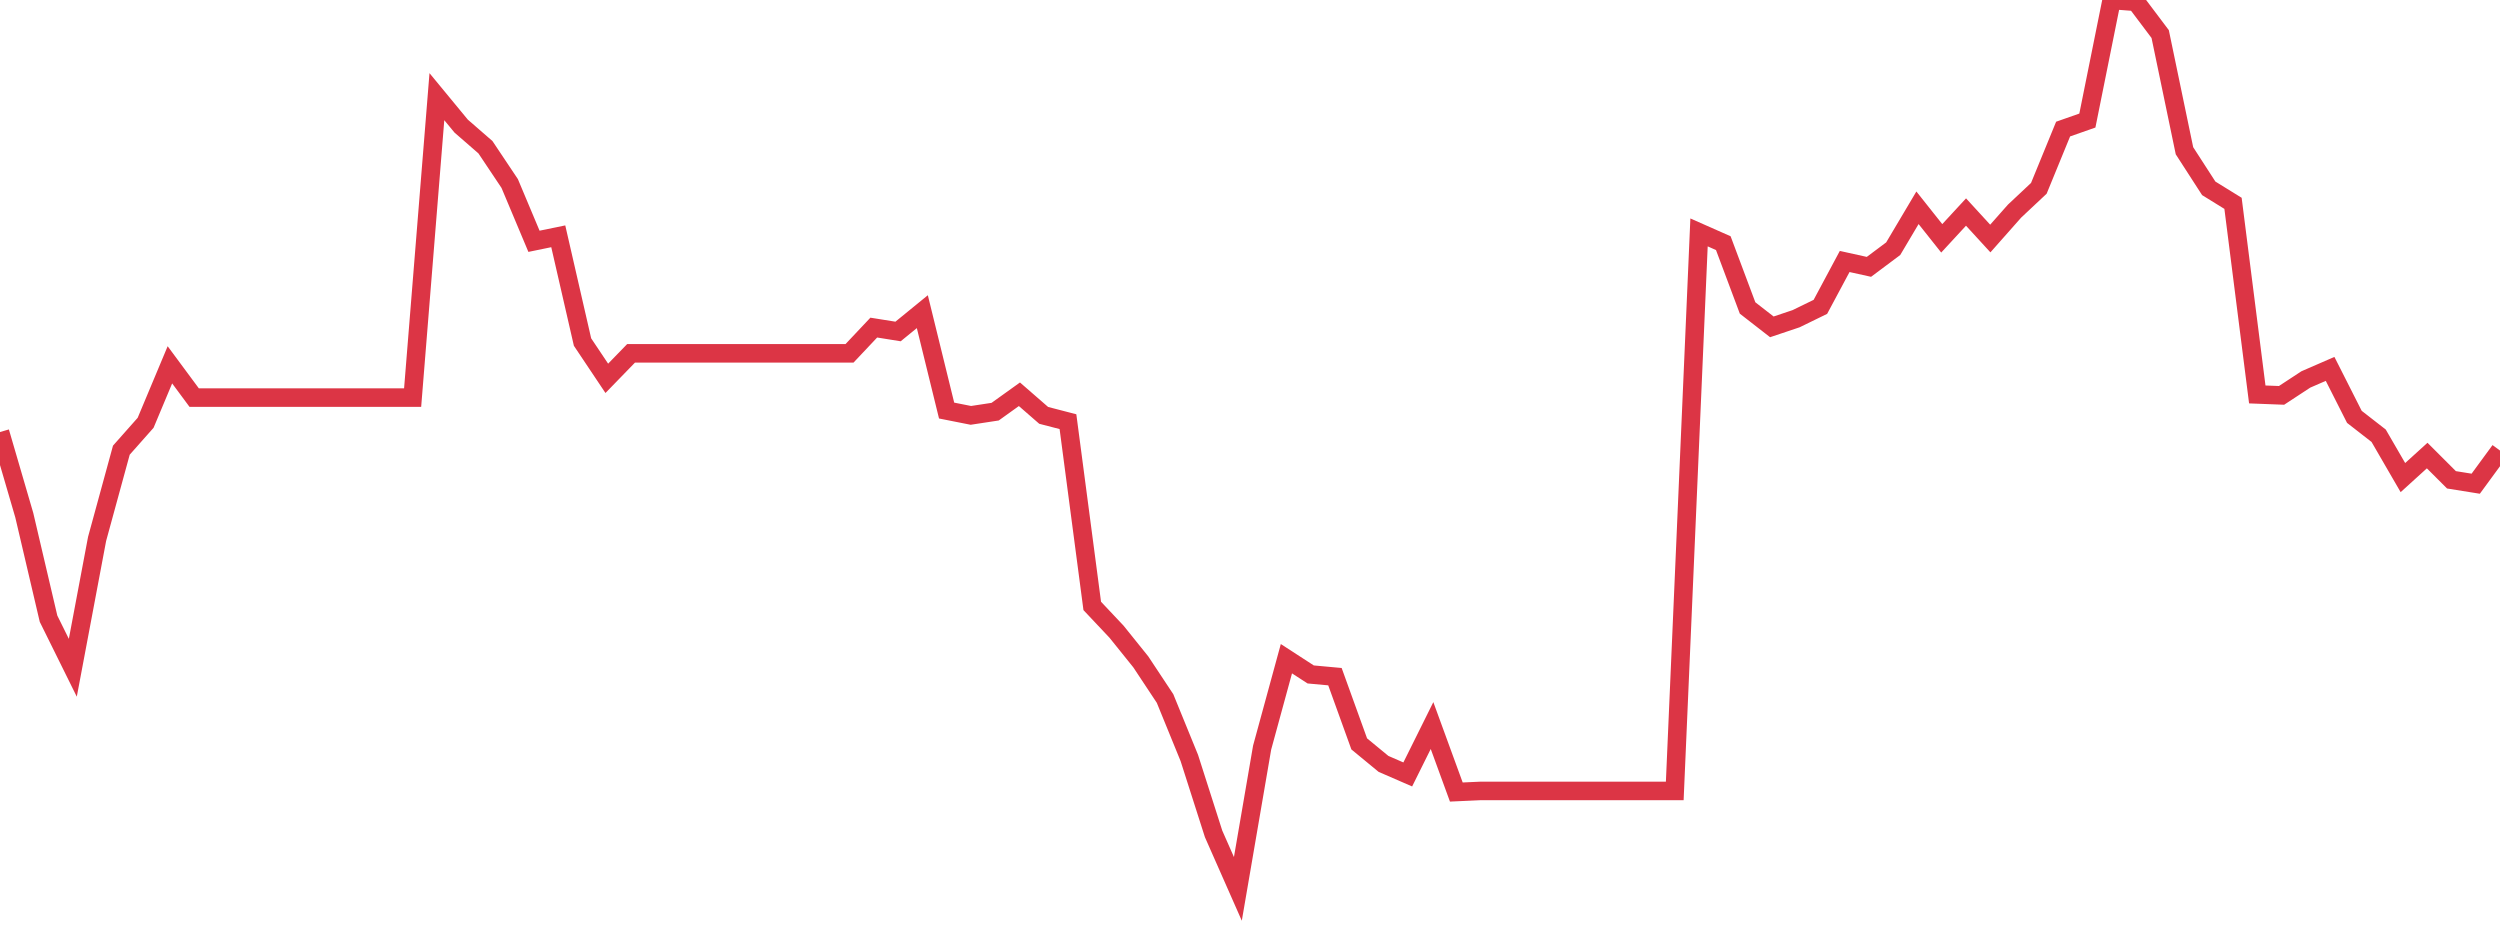 <?xml version="1.0" standalone="no"?>
<!DOCTYPE svg PUBLIC "-//W3C//DTD SVG 1.1//EN" "http://www.w3.org/Graphics/SVG/1.1/DTD/svg11.dtd">
<svg width="135" height="50" viewBox="0 0 135 50" preserveAspectRatio="none" class="sparkline" xmlns="http://www.w3.org/2000/svg"
xmlns:xlink="http://www.w3.org/1999/xlink"><path  class="sparkline--line" d="M 0 23.33 L 0 23.33 L 1.311 27.82 L 2.621 33.41 L 3.932 36.06 L 5.243 29.1 L 6.553 24.31 L 7.864 22.83 L 9.175 19.7 L 10.485 21.47 L 11.796 21.47 L 13.107 21.47 L 14.417 21.47 L 15.728 21.47 L 17.039 21.47 L 18.35 21.47 L 19.66 21.47 L 20.971 21.47 L 22.282 21.47 L 23.592 5.22 L 24.903 6.81 L 26.214 7.95 L 27.524 9.91 L 28.835 13.03 L 30.146 12.76 L 31.456 18.47 L 32.767 20.43 L 34.078 19.08 L 35.388 19.08 L 36.699 19.08 L 38.01 19.08 L 39.32 19.08 L 40.631 19.08 L 41.942 19.08 L 43.252 19.08 L 44.563 19.08 L 45.874 19.08 L 47.184 17.69 L 48.495 17.9 L 49.806 16.83 L 51.117 22.17 L 52.427 22.43 L 53.738 22.23 L 55.049 21.29 L 56.359 22.43 L 57.67 22.77 L 58.981 32.72 L 60.291 34.11 L 61.602 35.74 L 62.913 37.72 L 64.223 40.93 L 65.534 45.03 L 66.845 48 L 68.155 40.37 L 69.466 35.57 L 70.777 36.42 L 72.087 36.54 L 73.398 40.17 L 74.709 41.25 L 76.019 41.82 L 77.33 39.18 L 78.641 42.77 L 79.951 42.71 L 81.262 42.71 L 82.573 42.71 L 83.883 42.71 L 85.194 42.71 L 86.505 42.71 L 87.816 42.71 L 89.126 42.71 L 90.437 42.71 L 91.748 12.55 L 93.058 13.13 L 94.369 16.63 L 95.68 17.65 L 96.99 17.21 L 98.301 16.57 L 99.612 14.12 L 100.922 14.41 L 102.233 13.43 L 103.544 11.22 L 104.854 12.87 L 106.165 11.45 L 107.476 12.88 L 108.786 11.4 L 110.097 10.17 L 111.408 6.97 L 112.718 6.51 L 114.029 0 L 115.34 0.1 L 116.65 1.84 L 117.961 8.14 L 119.272 10.17 L 120.583 10.98 L 121.893 21.3 L 123.204 21.35 L 124.515 20.49 L 125.825 19.92 L 127.136 22.51 L 128.447 23.53 L 129.757 25.79 L 131.068 24.6 L 132.379 25.91 L 133.689 26.12 L 135 24.33" fill="none" stroke-width="1" stroke="#dc3545"></path></svg>